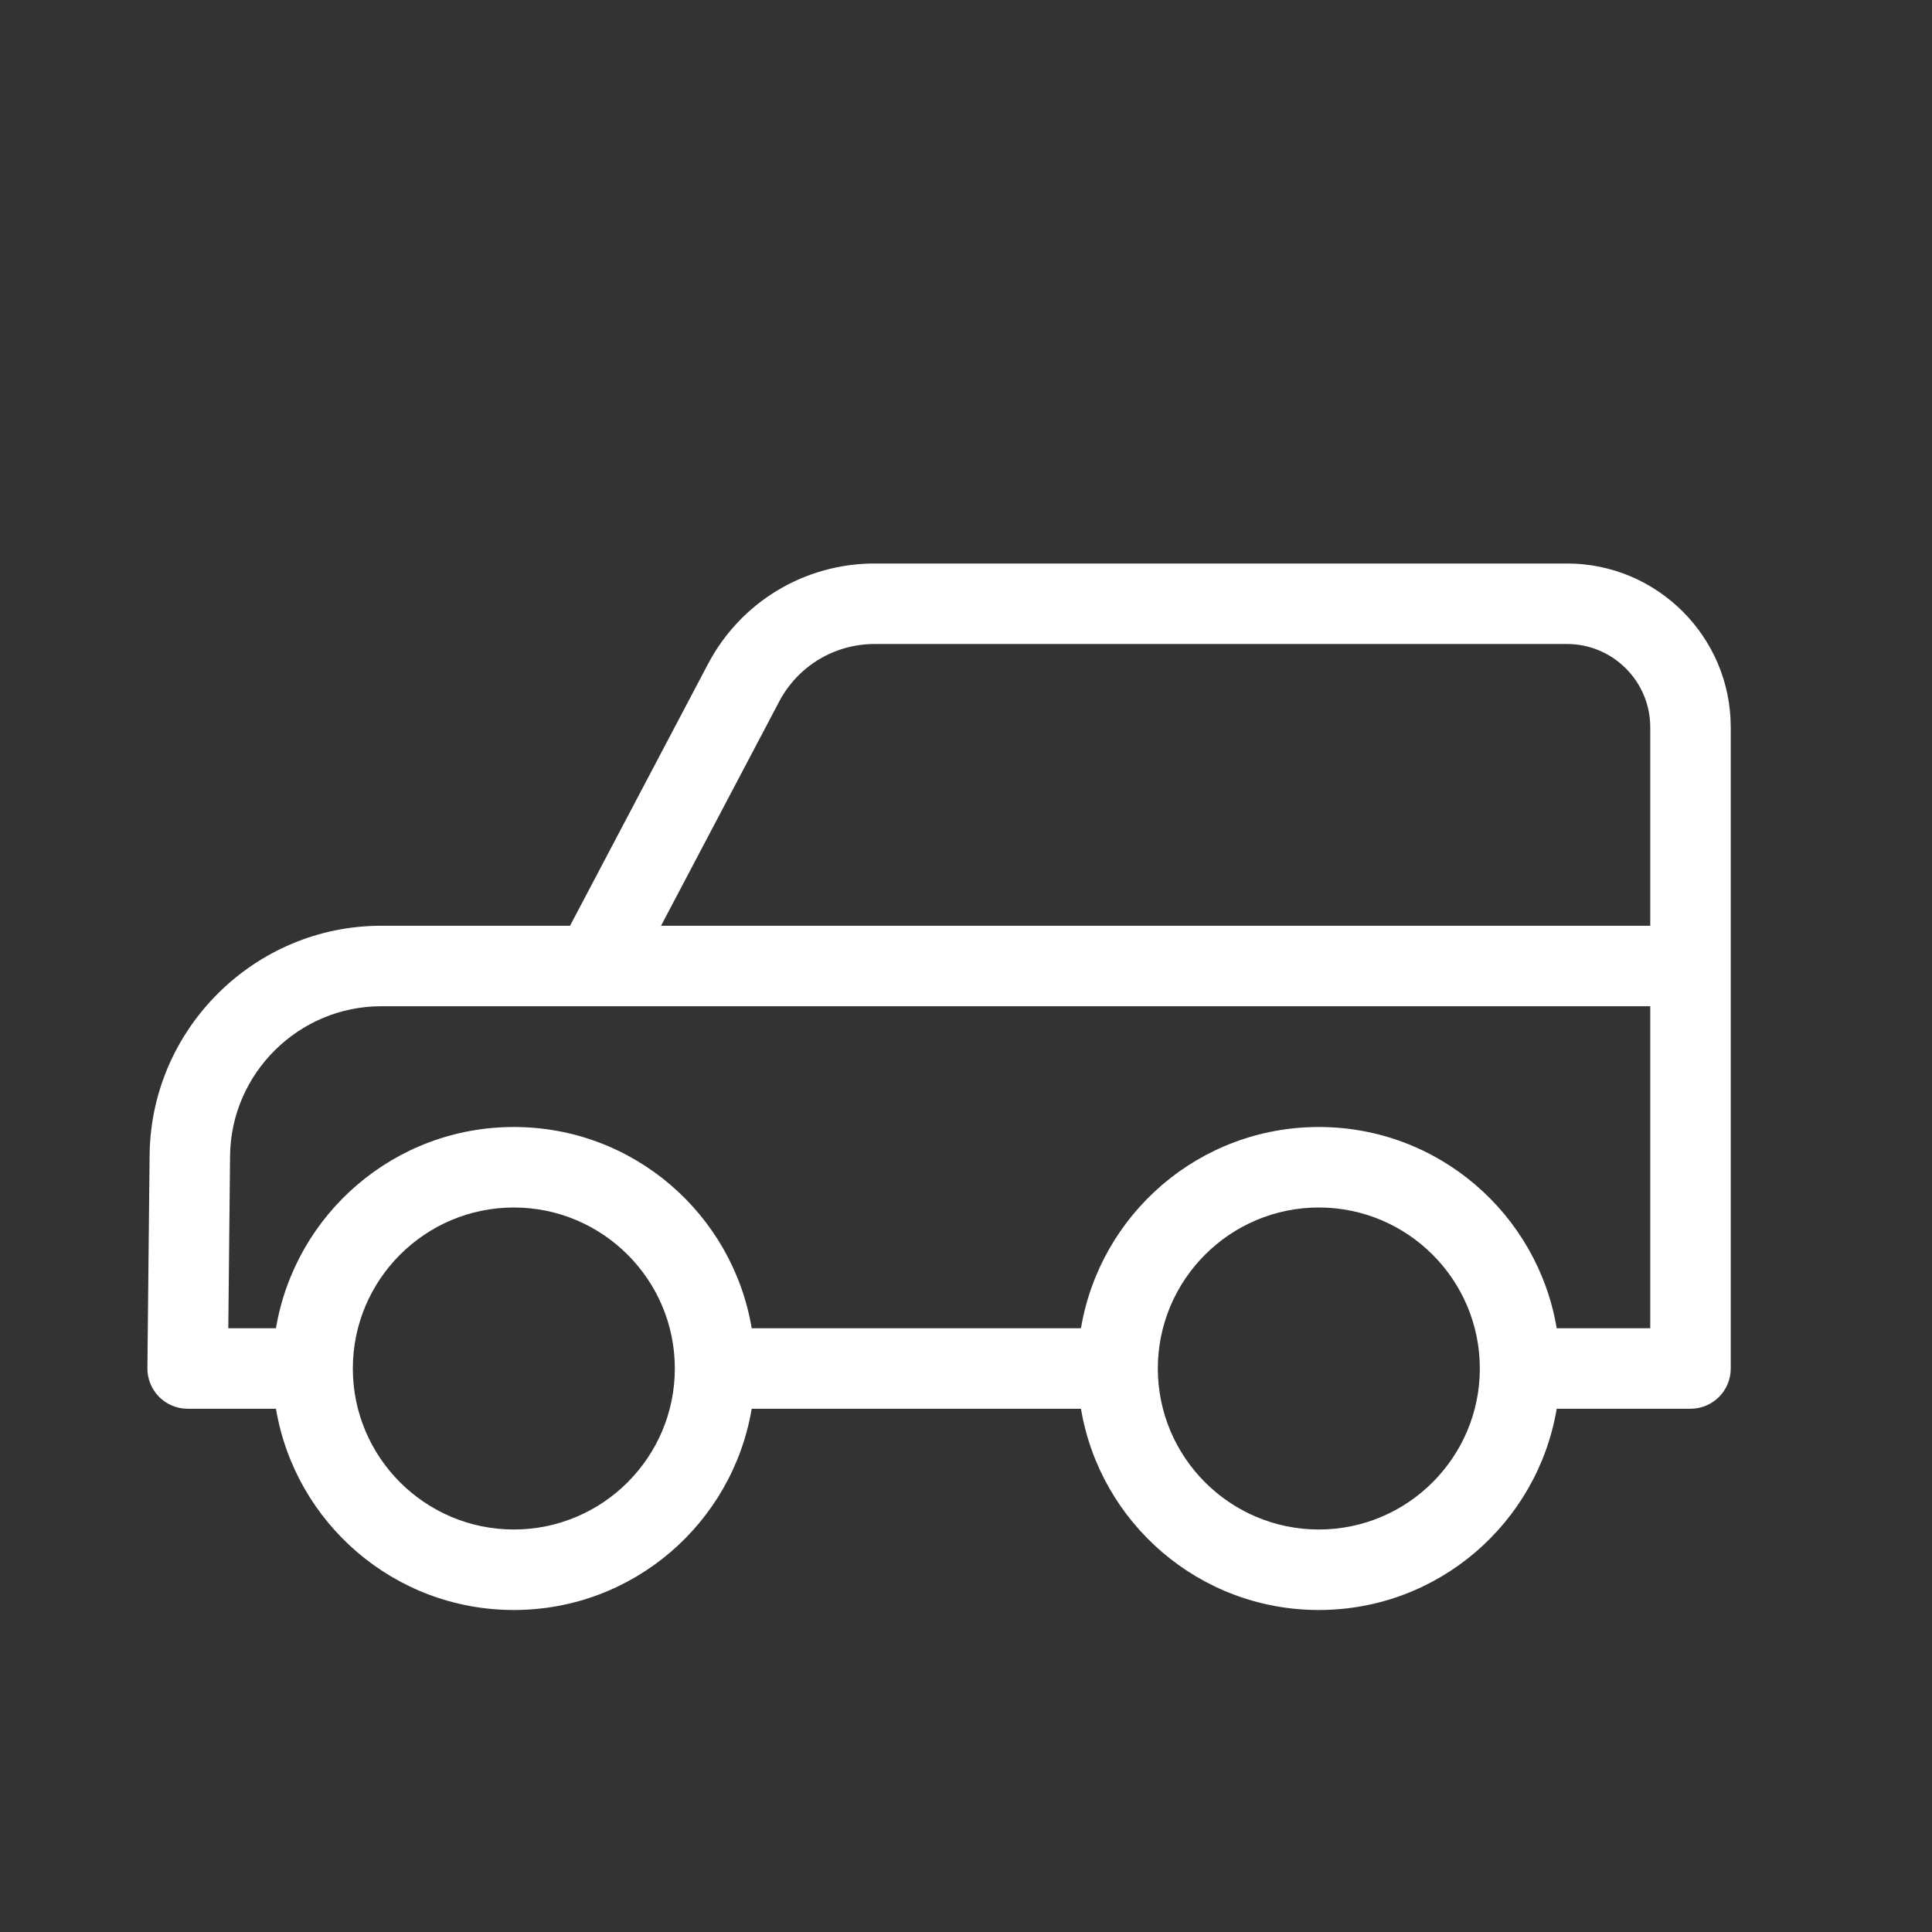 <svg width="48" height="48" viewBox="0 0 48 48" fill="none" xmlns="http://www.w3.org/2000/svg">
<rect x="0" y="0" width="48" height="48" fill="#333333" stroke="none"/>
<g clip-path="url(#clip0_1_206)">
<path d="M38.932 14H21.73C19.987 14 18.4 14.957 17.589 16.499L14.162 23H9.766H9.47C6.33 23 3.75 25.554 3.717 28.693L3.662 33.989C3.659 34.257 3.764 34.513 3.951 34.703C4.139 34.894 4.395 35 4.662 35H6.856C7.333 37.837 9.794 40 12.766 40C15.738 40 18.199 37.837 18.676 35H26.856C27.333 37.837 29.794 40 32.766 40C35.738 40 38.199 37.837 38.676 35H42C42.552 35 43 34.553 43 34V18.068C43 15.825 41.175 14 38.932 14ZM19.358 17.431C19.823 16.548 20.732 16 21.73 16H38.932C40.072 16 41 16.928 41 18.068V23H16.423L19.358 17.431ZM12.766 38C10.56 38 8.766 36.206 8.766 34C8.766 31.794 10.56 30 12.766 30C14.972 30 16.766 31.794 16.766 34C16.766 36.206 14.971 38 12.766 38ZM32.766 38C30.56 38 28.766 36.206 28.766 34C28.766 31.794 30.56 30 32.766 30C34.972 30 36.766 31.794 36.766 34C36.766 36.206 34.971 38 32.766 38ZM41 33H38.676C38.199 30.163 35.738 28 32.766 28C29.794 28 27.333 30.163 26.856 33H18.676C18.199 30.163 15.738 28 12.766 28C9.794 28 7.333 30.163 6.856 33H5.672L5.716 28.715C5.738 26.666 7.422 25 9.47 25H9.765H14.765H41V33Z" fill="white"/>
</g>
<defs>
<clipPath id="clip0_1_206">
<rect width="48" height="48" fill="white"/>
</clipPath>
</defs>
</svg>
